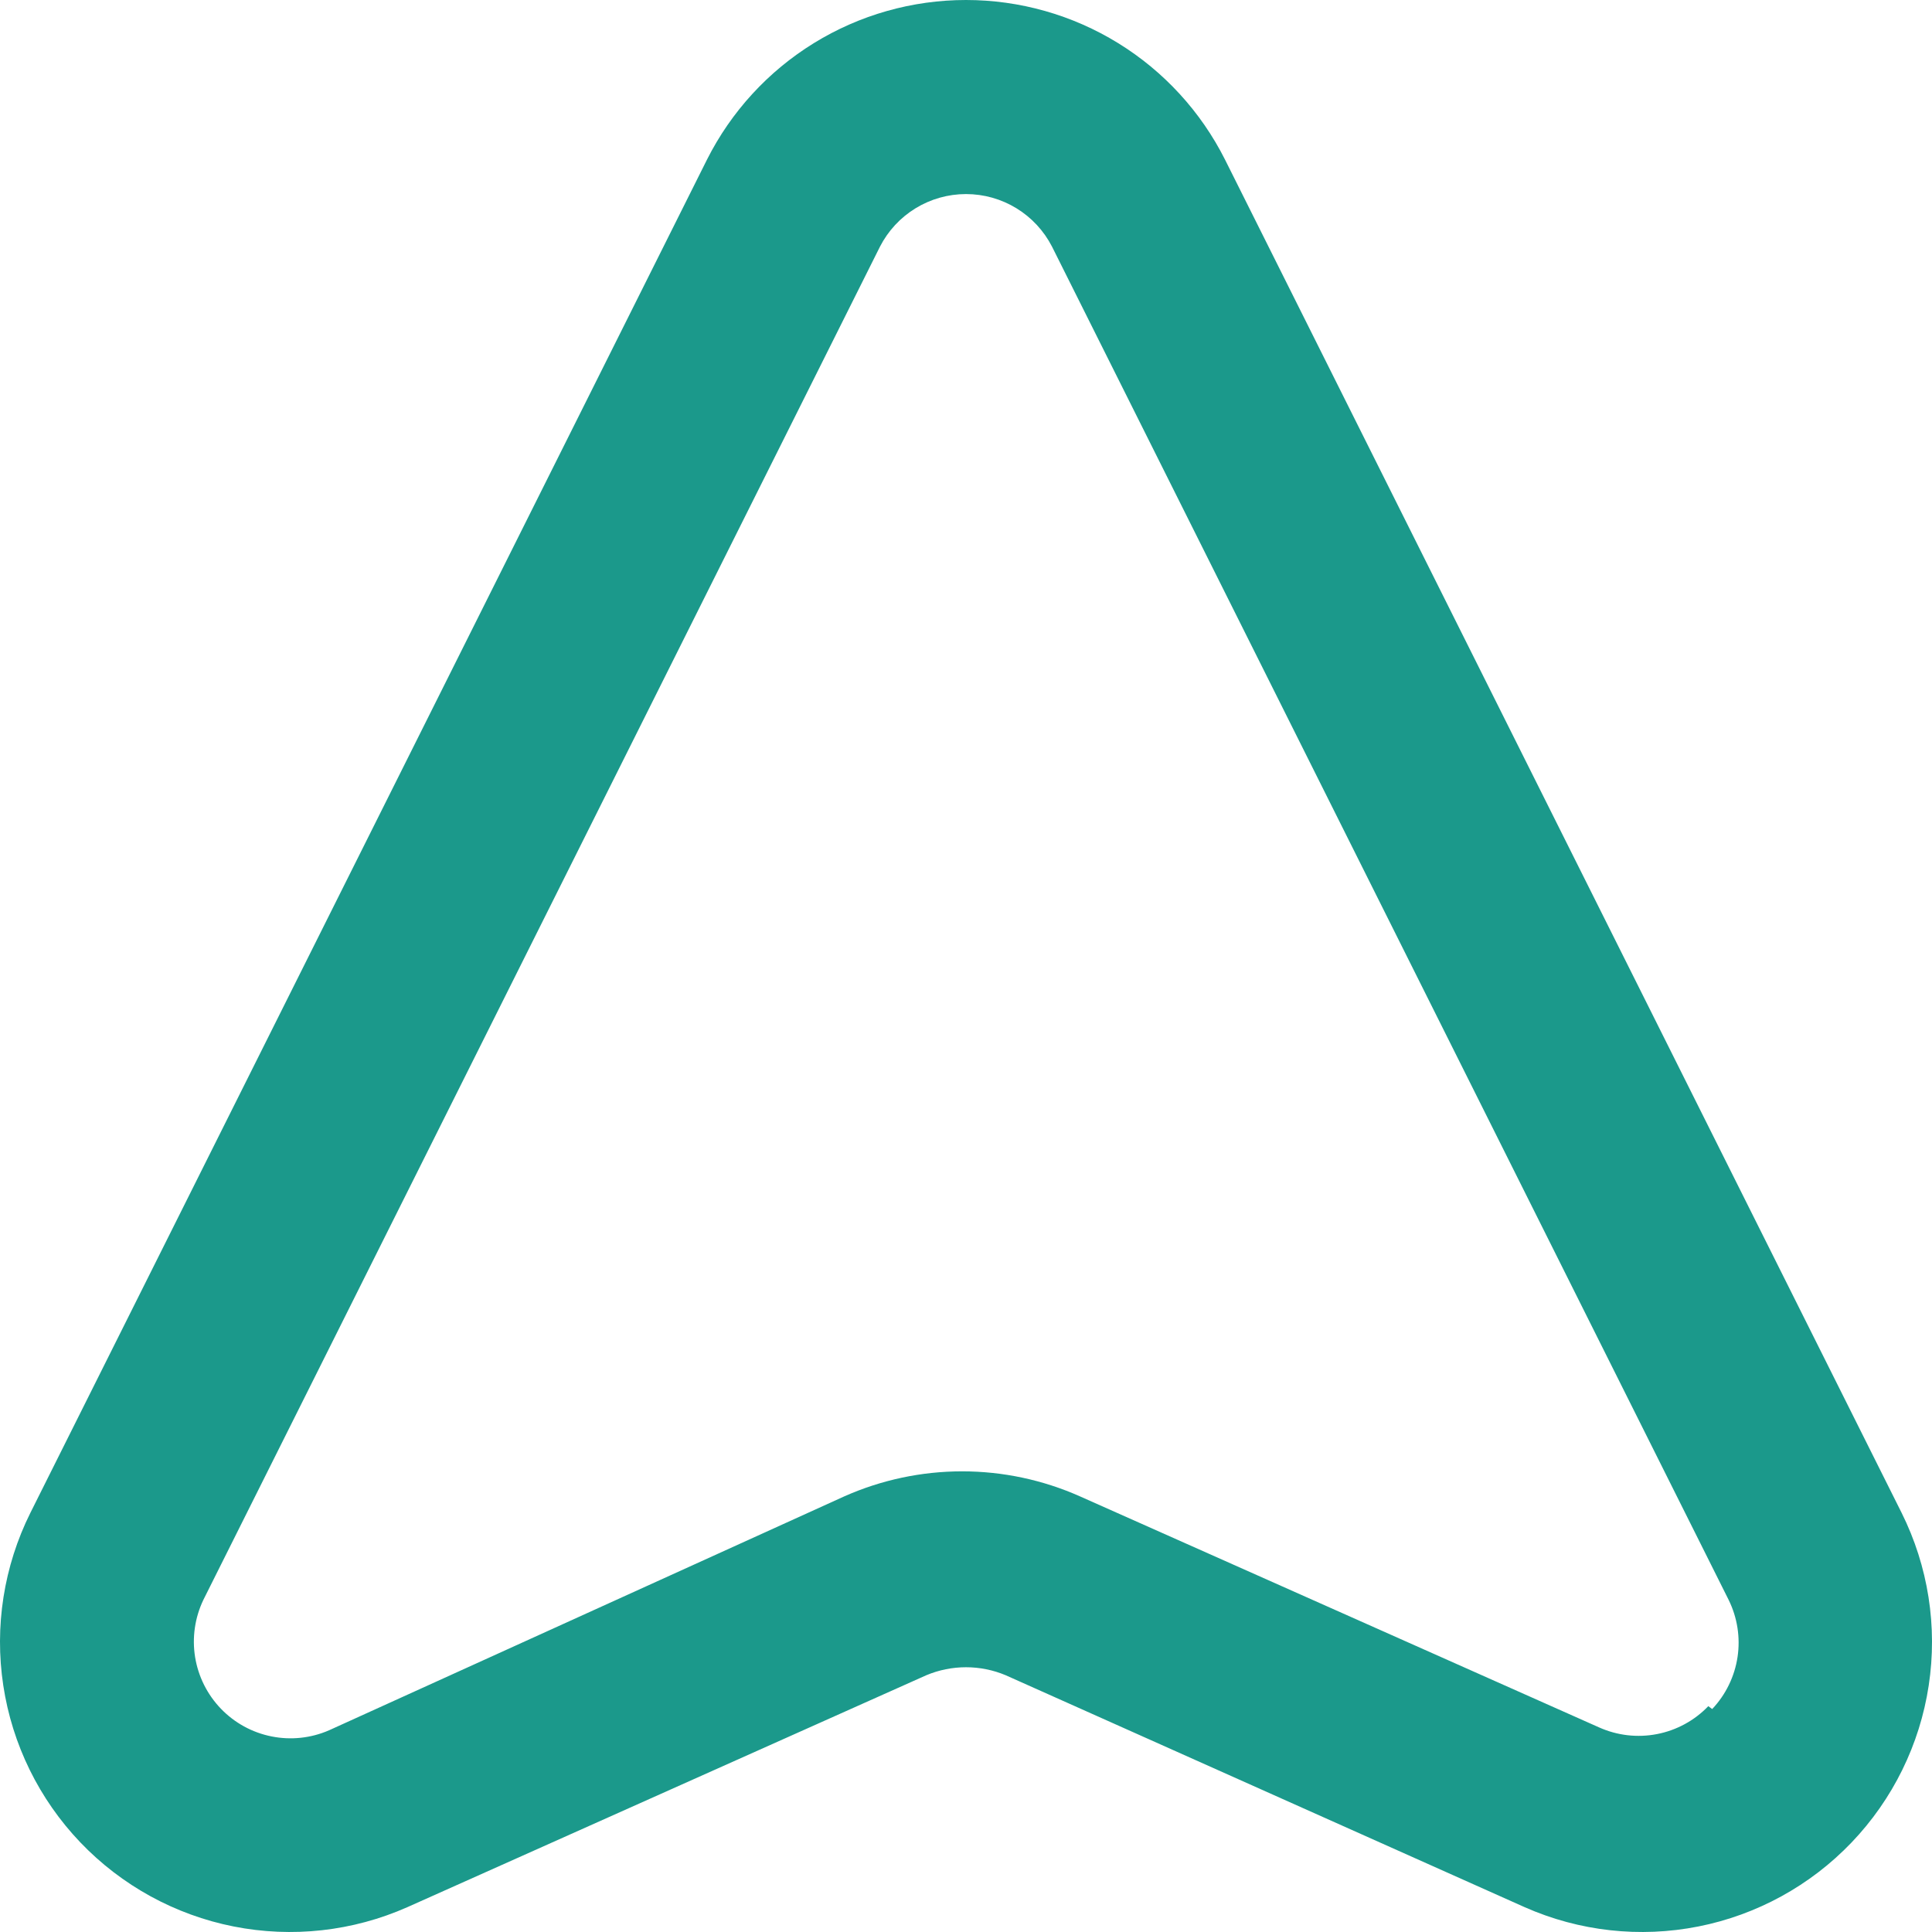 <?xml version="1.0" encoding="UTF-8"?> <svg xmlns="http://www.w3.org/2000/svg" width="80" height="80" viewBox="0 0 80 80" fill="none"> <path d="M78.742 62.643L50.726 6.611C49.726 4.624 48.194 2.953 46.3 1.786C44.406 0.618 42.225 0 40 0C37.775 0 35.594 0.618 33.7 1.786C31.806 2.953 30.274 4.624 29.274 6.611L1.258 62.643C0.157 64.855 -0.235 67.351 0.136 69.793C0.506 72.236 1.621 74.504 3.327 76.29C5.034 78.075 7.25 79.291 9.673 79.771C12.096 80.251 14.608 79.972 16.867 78.972L38.359 69.367C38.879 69.149 39.437 69.037 40 69.037C40.563 69.037 41.121 69.149 41.641 69.367L63.133 78.972C65.392 79.972 67.904 80.251 70.327 79.771C72.75 79.291 74.966 78.075 76.672 76.29C78.379 74.504 79.494 72.236 79.864 69.793C80.235 67.351 79.843 64.855 78.742 62.643ZM70.738 70.648C70.166 71.243 69.425 71.647 68.616 71.804C67.806 71.962 66.968 71.865 66.215 71.528L44.723 61.963C43.186 61.279 41.522 60.925 39.84 60.925C38.158 60.925 36.494 61.279 34.957 61.963L13.625 71.648C12.876 71.974 12.046 72.062 11.246 71.902C10.445 71.743 9.713 71.342 9.147 70.754C8.581 70.166 8.208 69.419 8.078 68.613C7.949 67.807 8.069 66.981 8.422 66.245L36.438 10.213C36.774 9.558 37.284 9.007 37.913 8.623C38.541 8.239 39.263 8.036 40 8.036C40.737 8.036 41.459 8.239 42.087 8.623C42.716 9.007 43.226 9.558 43.562 10.213L71.578 66.245C71.94 66.978 72.069 67.805 71.948 68.613C71.826 69.422 71.46 70.174 70.898 70.768L70.738 70.648Z" fill="#1B998B"></path> </svg> 